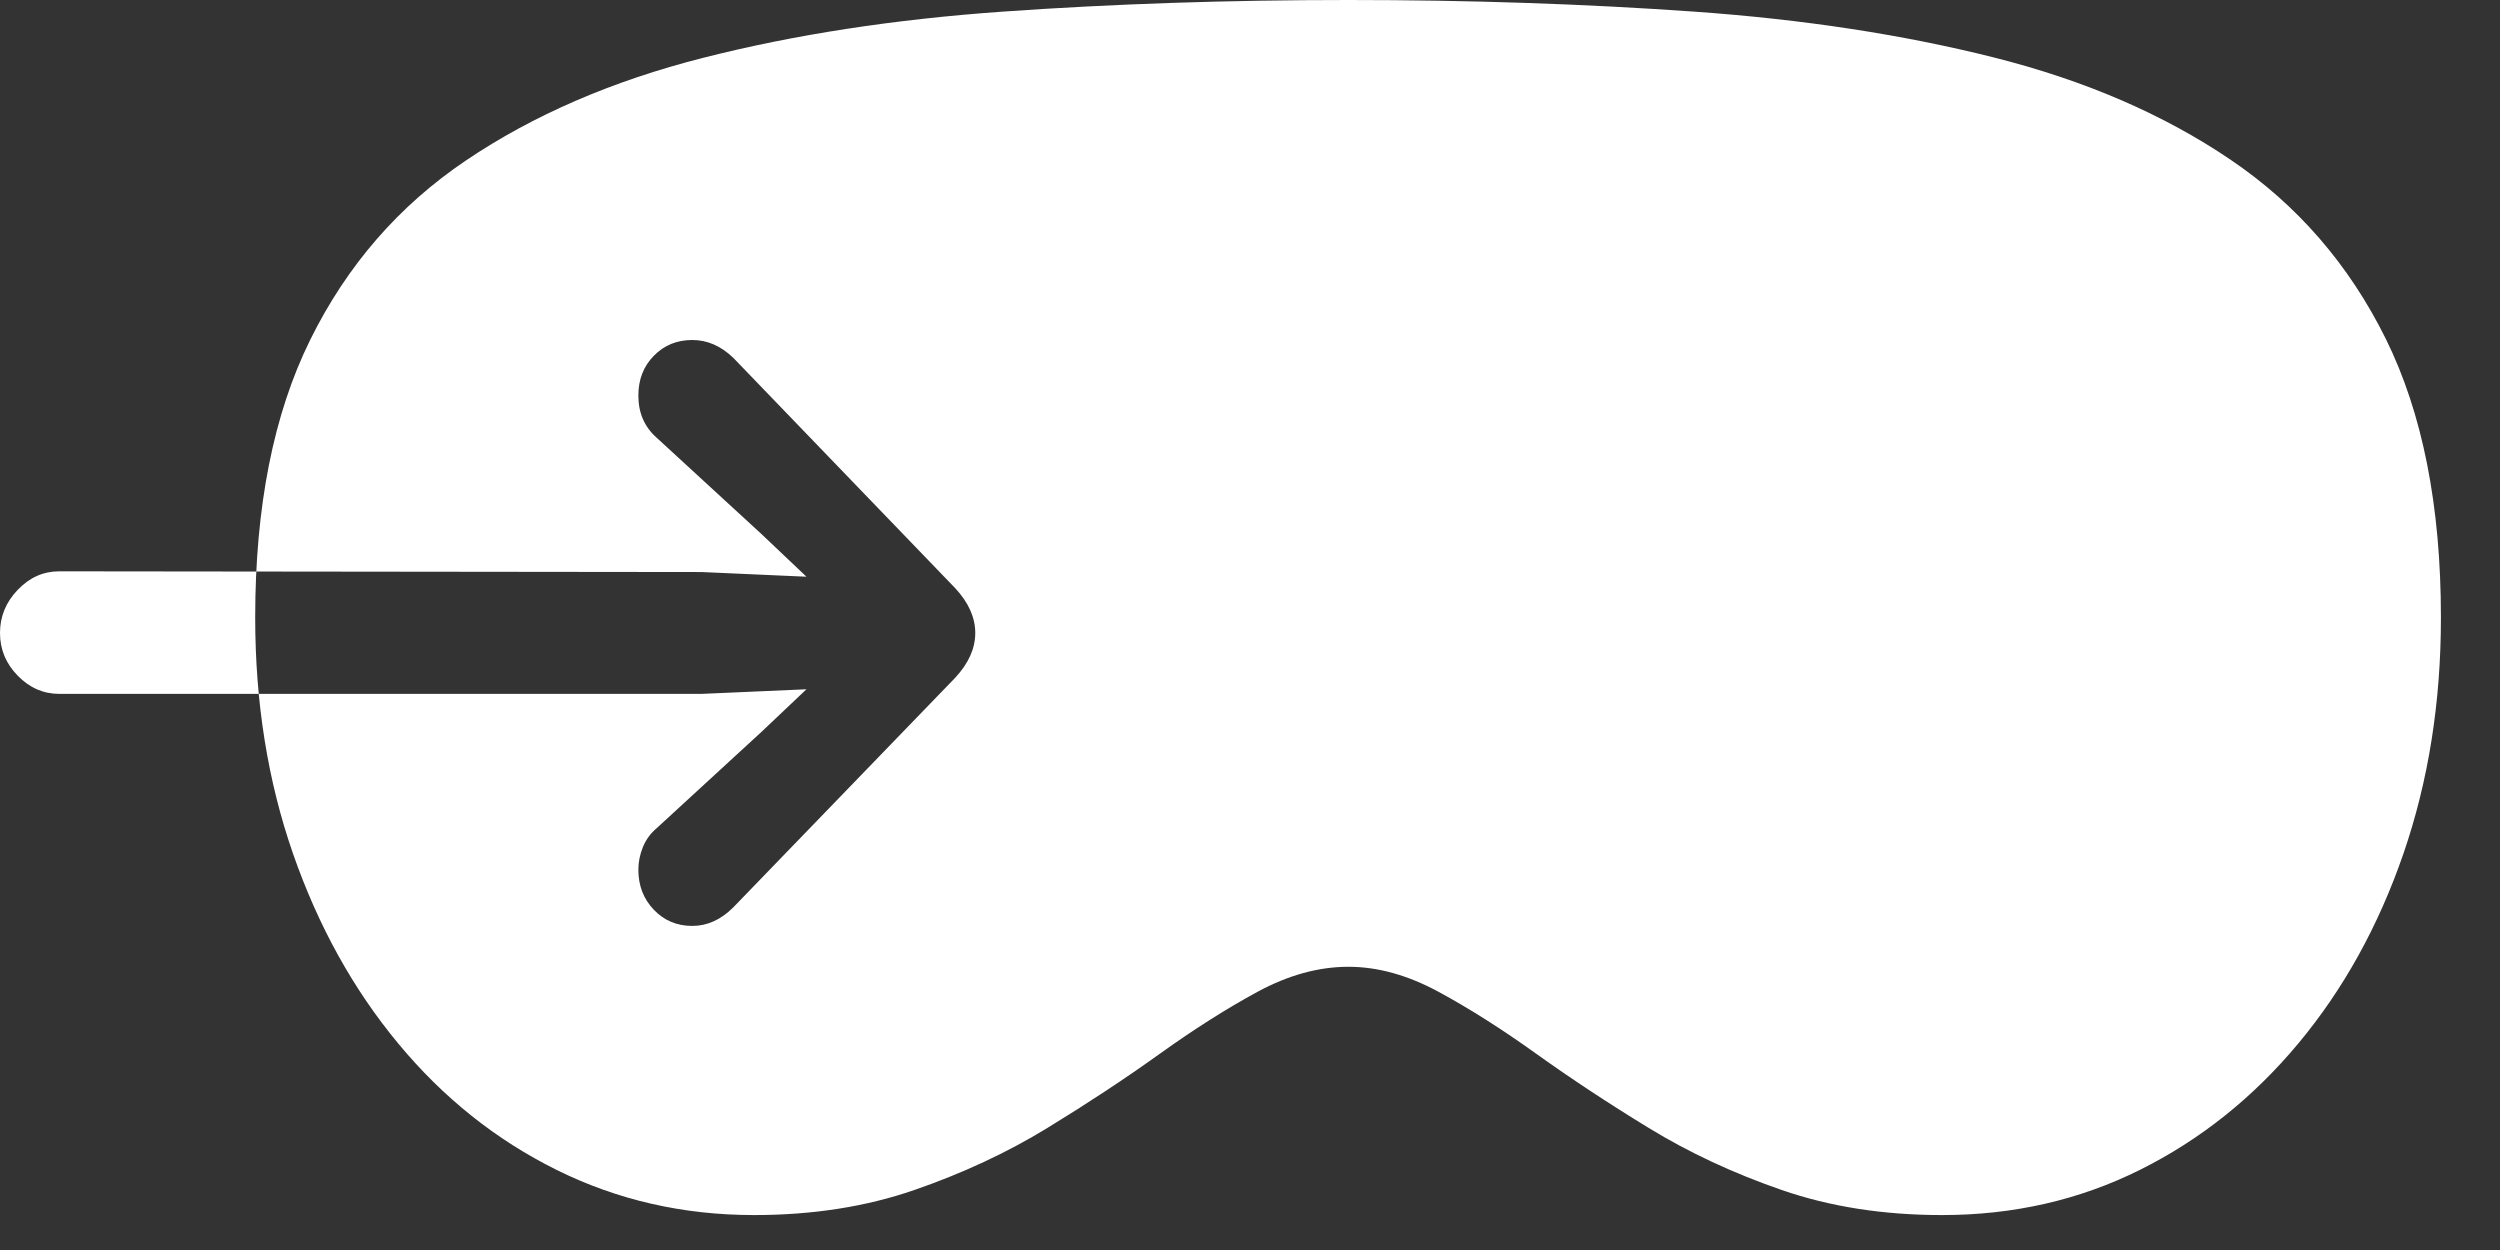 <?xml version="1.0" encoding="UTF-8"?>
<svg width="38px" height="19px" viewBox="0 0 38 19" version="1.1" xmlns="http://www.w3.org/2000/svg" xmlns:xlink="http://www.w3.org/1999/xlink">
    <rect x="0" y="0" width="38" height="19" fill="#333333" stroke="none"/>
    <title>Shape</title>
    <g id="Page-1" stroke="none" stroke-width="1" fill="none" fill-rule="evenodd">
        <path d="M0.902,10.547 L10.664,10.547 L12.258,10.477 L11.578,11.121 L9.984,12.586 C9.891,12.664 9.82,12.76 9.773,12.873 C9.727,12.986 9.703,13.102 9.703,13.219 C9.703,13.461 9.781,13.664 9.938,13.828 C10.094,13.992 10.289,14.074 10.523,14.074 C10.75,14.074 10.957,13.98 11.145,13.793 L14.52,10.301 C14.723,10.082 14.824,9.855 14.824,9.621 C14.824,9.387 14.723,9.16 14.52,8.941 L11.145,5.438 C10.957,5.258 10.75,5.168 10.523,5.168 C10.289,5.168 10.094,5.248 9.938,5.408 C9.781,5.568 9.703,5.77 9.703,6.012 C9.703,6.277 9.797,6.492 9.984,6.656 L11.578,8.121 L12.258,8.766 L10.664,8.695 L0.902,8.684 C0.66,8.684 0.449,8.777 0.27,8.965 C0.09,9.152 0,9.371 0,9.621 C0,9.871 0.09,10.088 0.27,10.271 C0.449,10.455 0.66,10.547 0.902,10.547 Z M20.496,14.695 C20.043,14.695 19.582,14.822 19.113,15.076 C18.645,15.33 18.148,15.645 17.625,16.02 C17.102,16.395 16.533,16.77 15.92,17.145 C15.307,17.52 14.633,17.834 13.898,18.088 C13.164,18.342 12.352,18.469 11.461,18.469 C10.383,18.469 9.383,18.24 8.461,17.783 C7.539,17.326 6.736,16.686 6.053,15.861 C5.369,15.037 4.836,14.074 4.453,12.973 C4.07,11.871 3.879,10.676 3.879,9.387 C3.879,7.699 4.158,6.291 4.717,5.162 C5.275,4.033 6.064,3.125 7.084,2.438 C8.104,1.75 9.305,1.23 10.688,0.879 C12.07,0.527 13.592,0.293 15.252,0.176 C16.912,0.059 18.66,0 20.496,0 C22.332,0 24.08,0.059 25.74,0.176 C27.4,0.293 28.922,0.525 30.305,0.873 C31.688,1.221 32.887,1.738 33.902,2.426 C34.918,3.113 35.705,4.021 36.264,5.15 C36.822,6.279 37.102,7.691 37.102,9.387 C37.102,10.676 36.912,11.871 36.533,12.973 C36.154,14.074 35.621,15.037 34.934,15.861 C34.246,16.686 33.443,17.326 32.525,17.783 C31.607,18.24 30.605,18.469 29.52,18.469 C28.629,18.469 27.816,18.342 27.082,18.088 C26.348,17.834 25.674,17.52 25.061,17.145 C24.447,16.77 23.879,16.395 23.355,16.02 C22.832,15.645 22.336,15.33 21.867,15.076 C21.398,14.822 20.941,14.695 20.496,14.695 Z" id="Shape" fill="#FFFFFF" fill-rule="nonzero"></path>
    </g>
</svg>